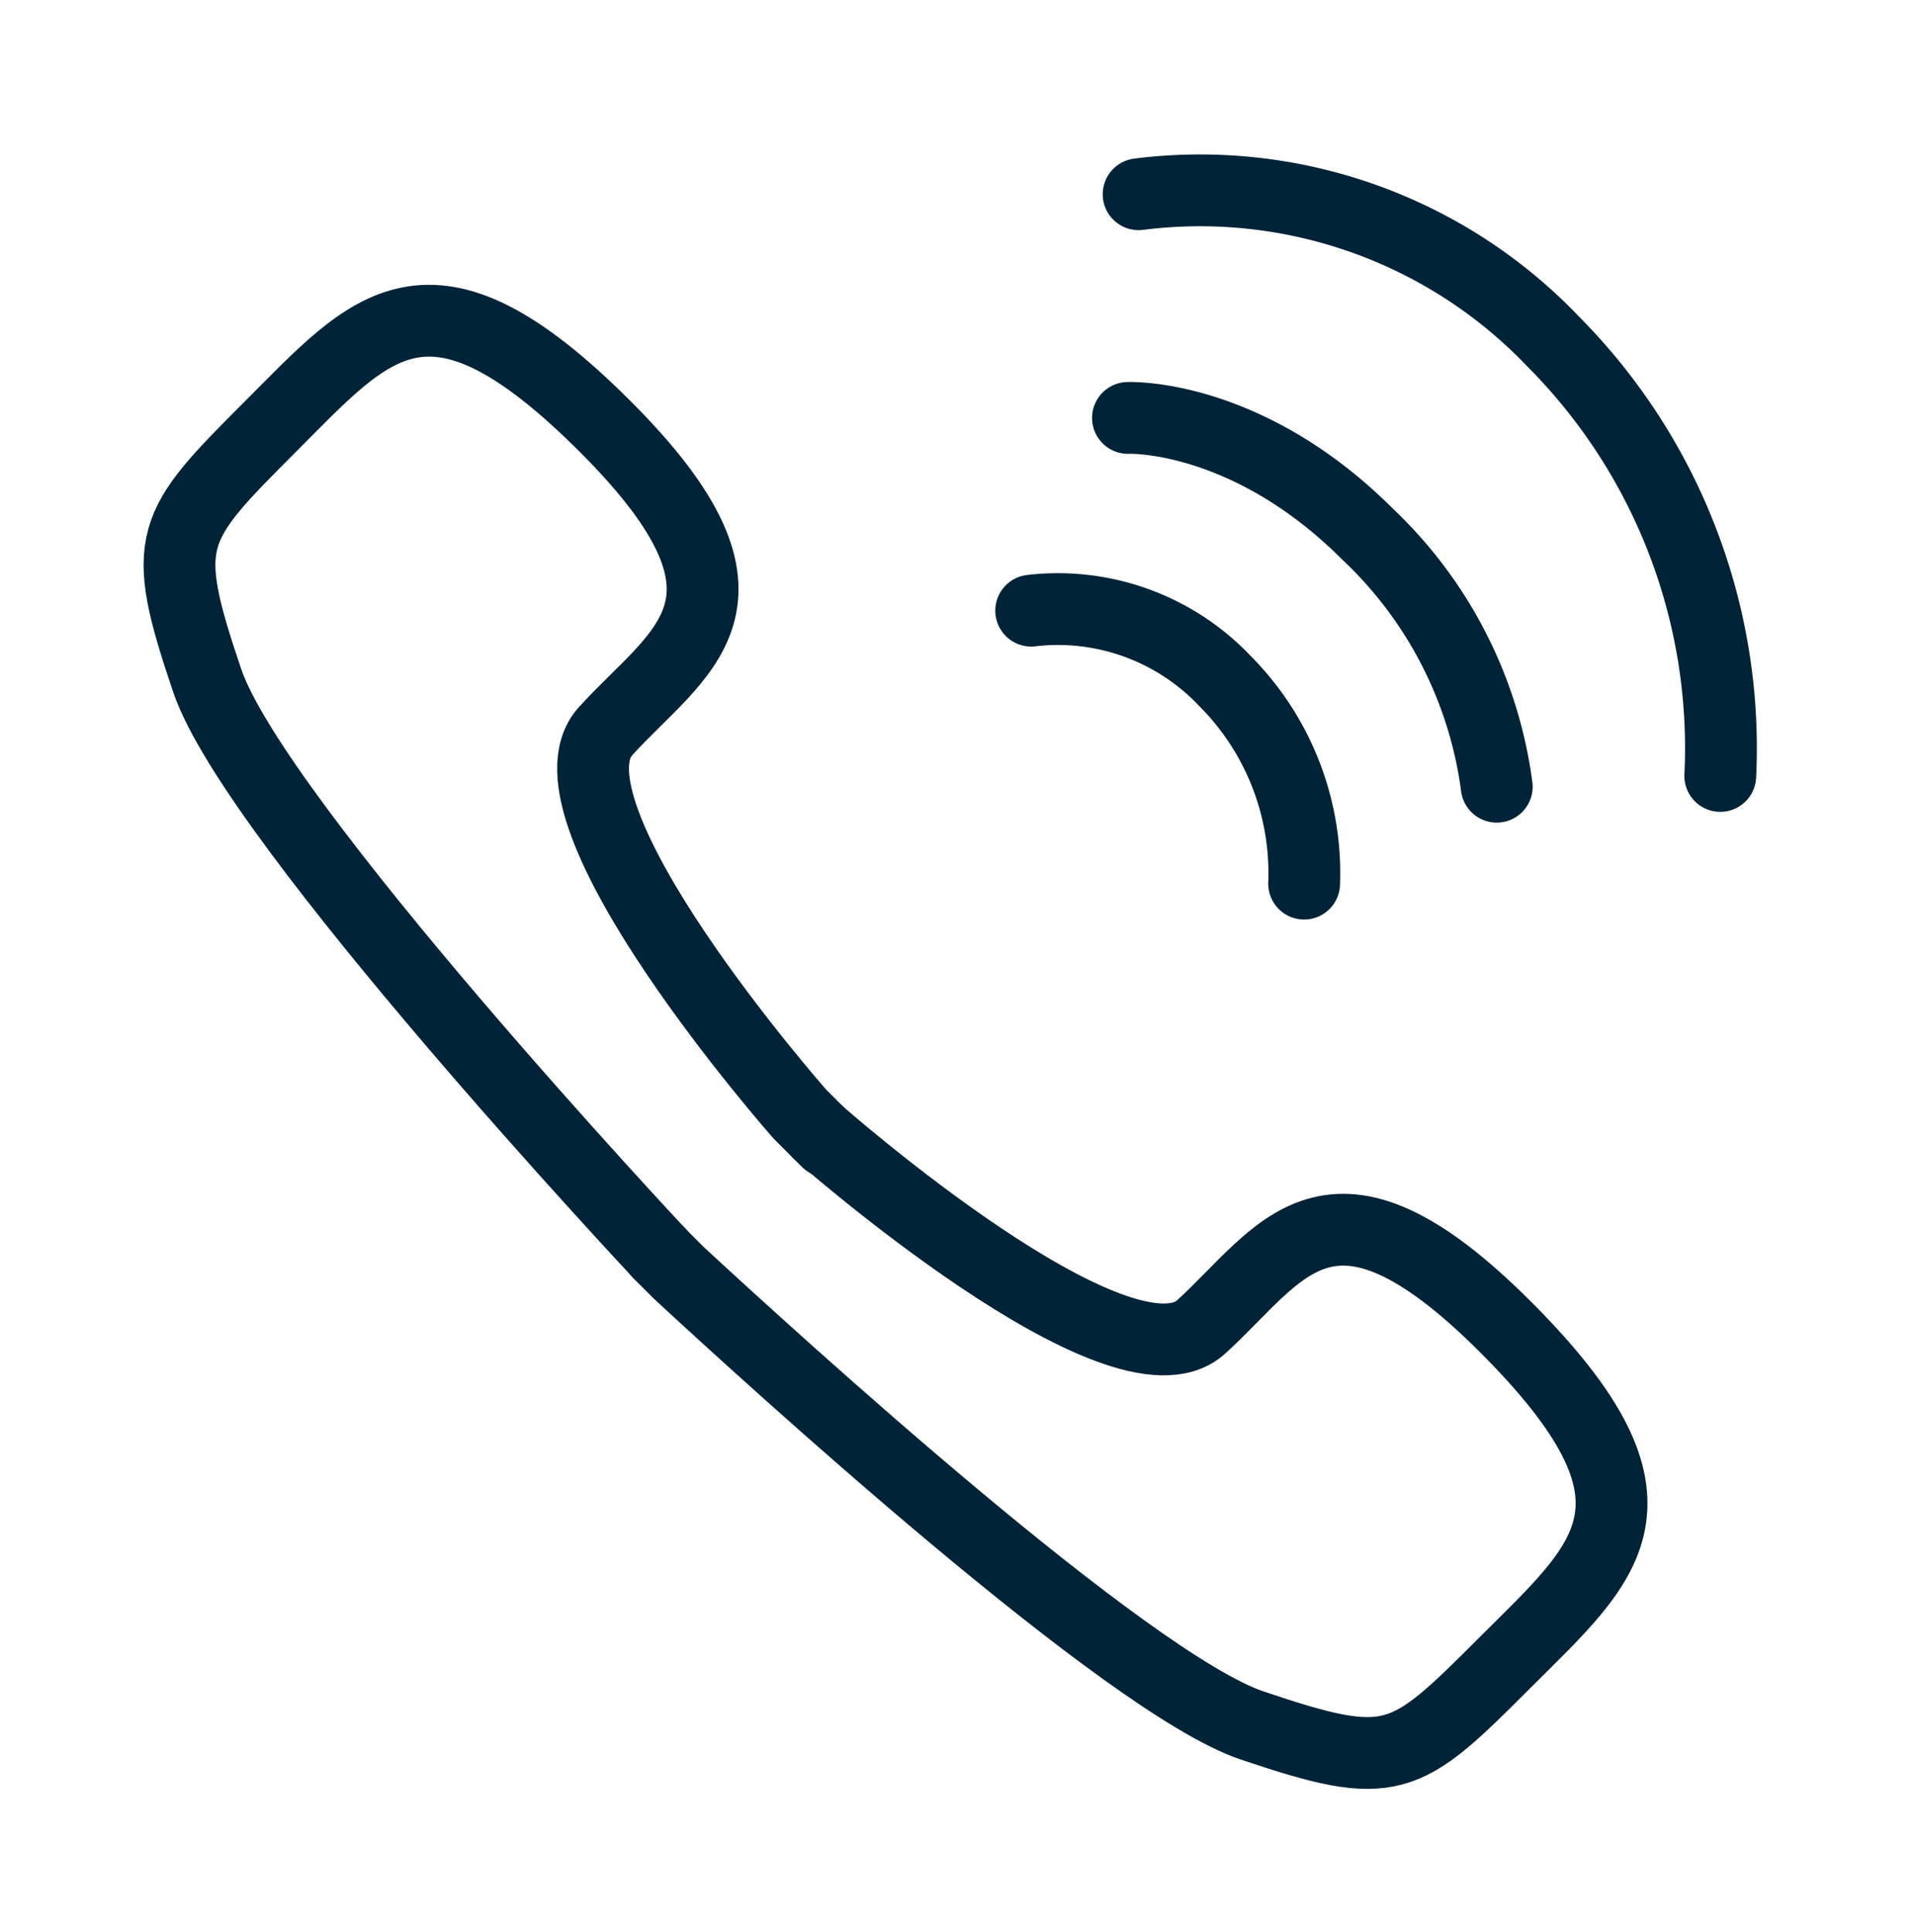<?xml version="1.0" encoding="UTF-8"?> <svg xmlns="http://www.w3.org/2000/svg" width="53.341" height="53.8" viewBox="0 0 53.341 53.8"><g id="Grupo_696" data-name="Grupo 696" transform="translate(1.436 1.688)"><path id="Trazado_352" data-name="Trazado 352" d="M23.958,15.217s-16.474-.533-20.2-2.374S0,10.582,0,6.6-.356,0,6.6,0s5.849,2.993,6,5.995S23.958,9.707,23.958,9.707h1.091" transform="translate(10.76 5.53) rotate(45)" fill="none" stroke="#002337" stroke-linecap="round" stroke-linejoin="round" stroke-width="2"></path><path id="Trazado_353" data-name="Trazado 353" d="M.775,9.707S11.987,9,12.134,5.995,11.172,0,18.13,0s6.6,2.618,6.6,6.6-.024,4.4-3.752,6.244c-3.3,1.63-16.611,2.234-20.2,2.374H0" transform="translate(27.68 22.451) rotate(45)" fill="none" stroke="#002337" stroke-linecap="round" stroke-linejoin="round" stroke-width="2"></path><path id="Trazado_354" data-name="Trazado 354" d="M10.752,2.431A7.581,7.581,0,0,0,5.2,0,6.406,6.406,0,0,0,0,2.431" transform="translate(29.006 13.601) rotate(45)" fill="none" stroke="#002337" stroke-linecap="round" stroke-linejoin="round" stroke-width="2"></path><path id="Trazado_355" data-name="Trazado 355" d="M14.526,2.431A11.788,11.788,0,0,0,7.022,0C2.227,0,0,2.431,0,2.431" transform="translate(31.702 8.233) rotate(45)" fill="none" stroke="#002337" stroke-linecap="round" stroke-linejoin="round" stroke-width="2"></path><path id="Trazado_356" data-name="Trazado 356" d="M22.912,5.264A16.054,16.054,0,0,0,11.078,0,13.593,13.593,0,0,0,0,5.264" transform="translate(34.002 0) rotate(45)" fill="none" stroke="#002337" stroke-linecap="round" stroke-linejoin="round" stroke-width="2"></path></g></svg> 